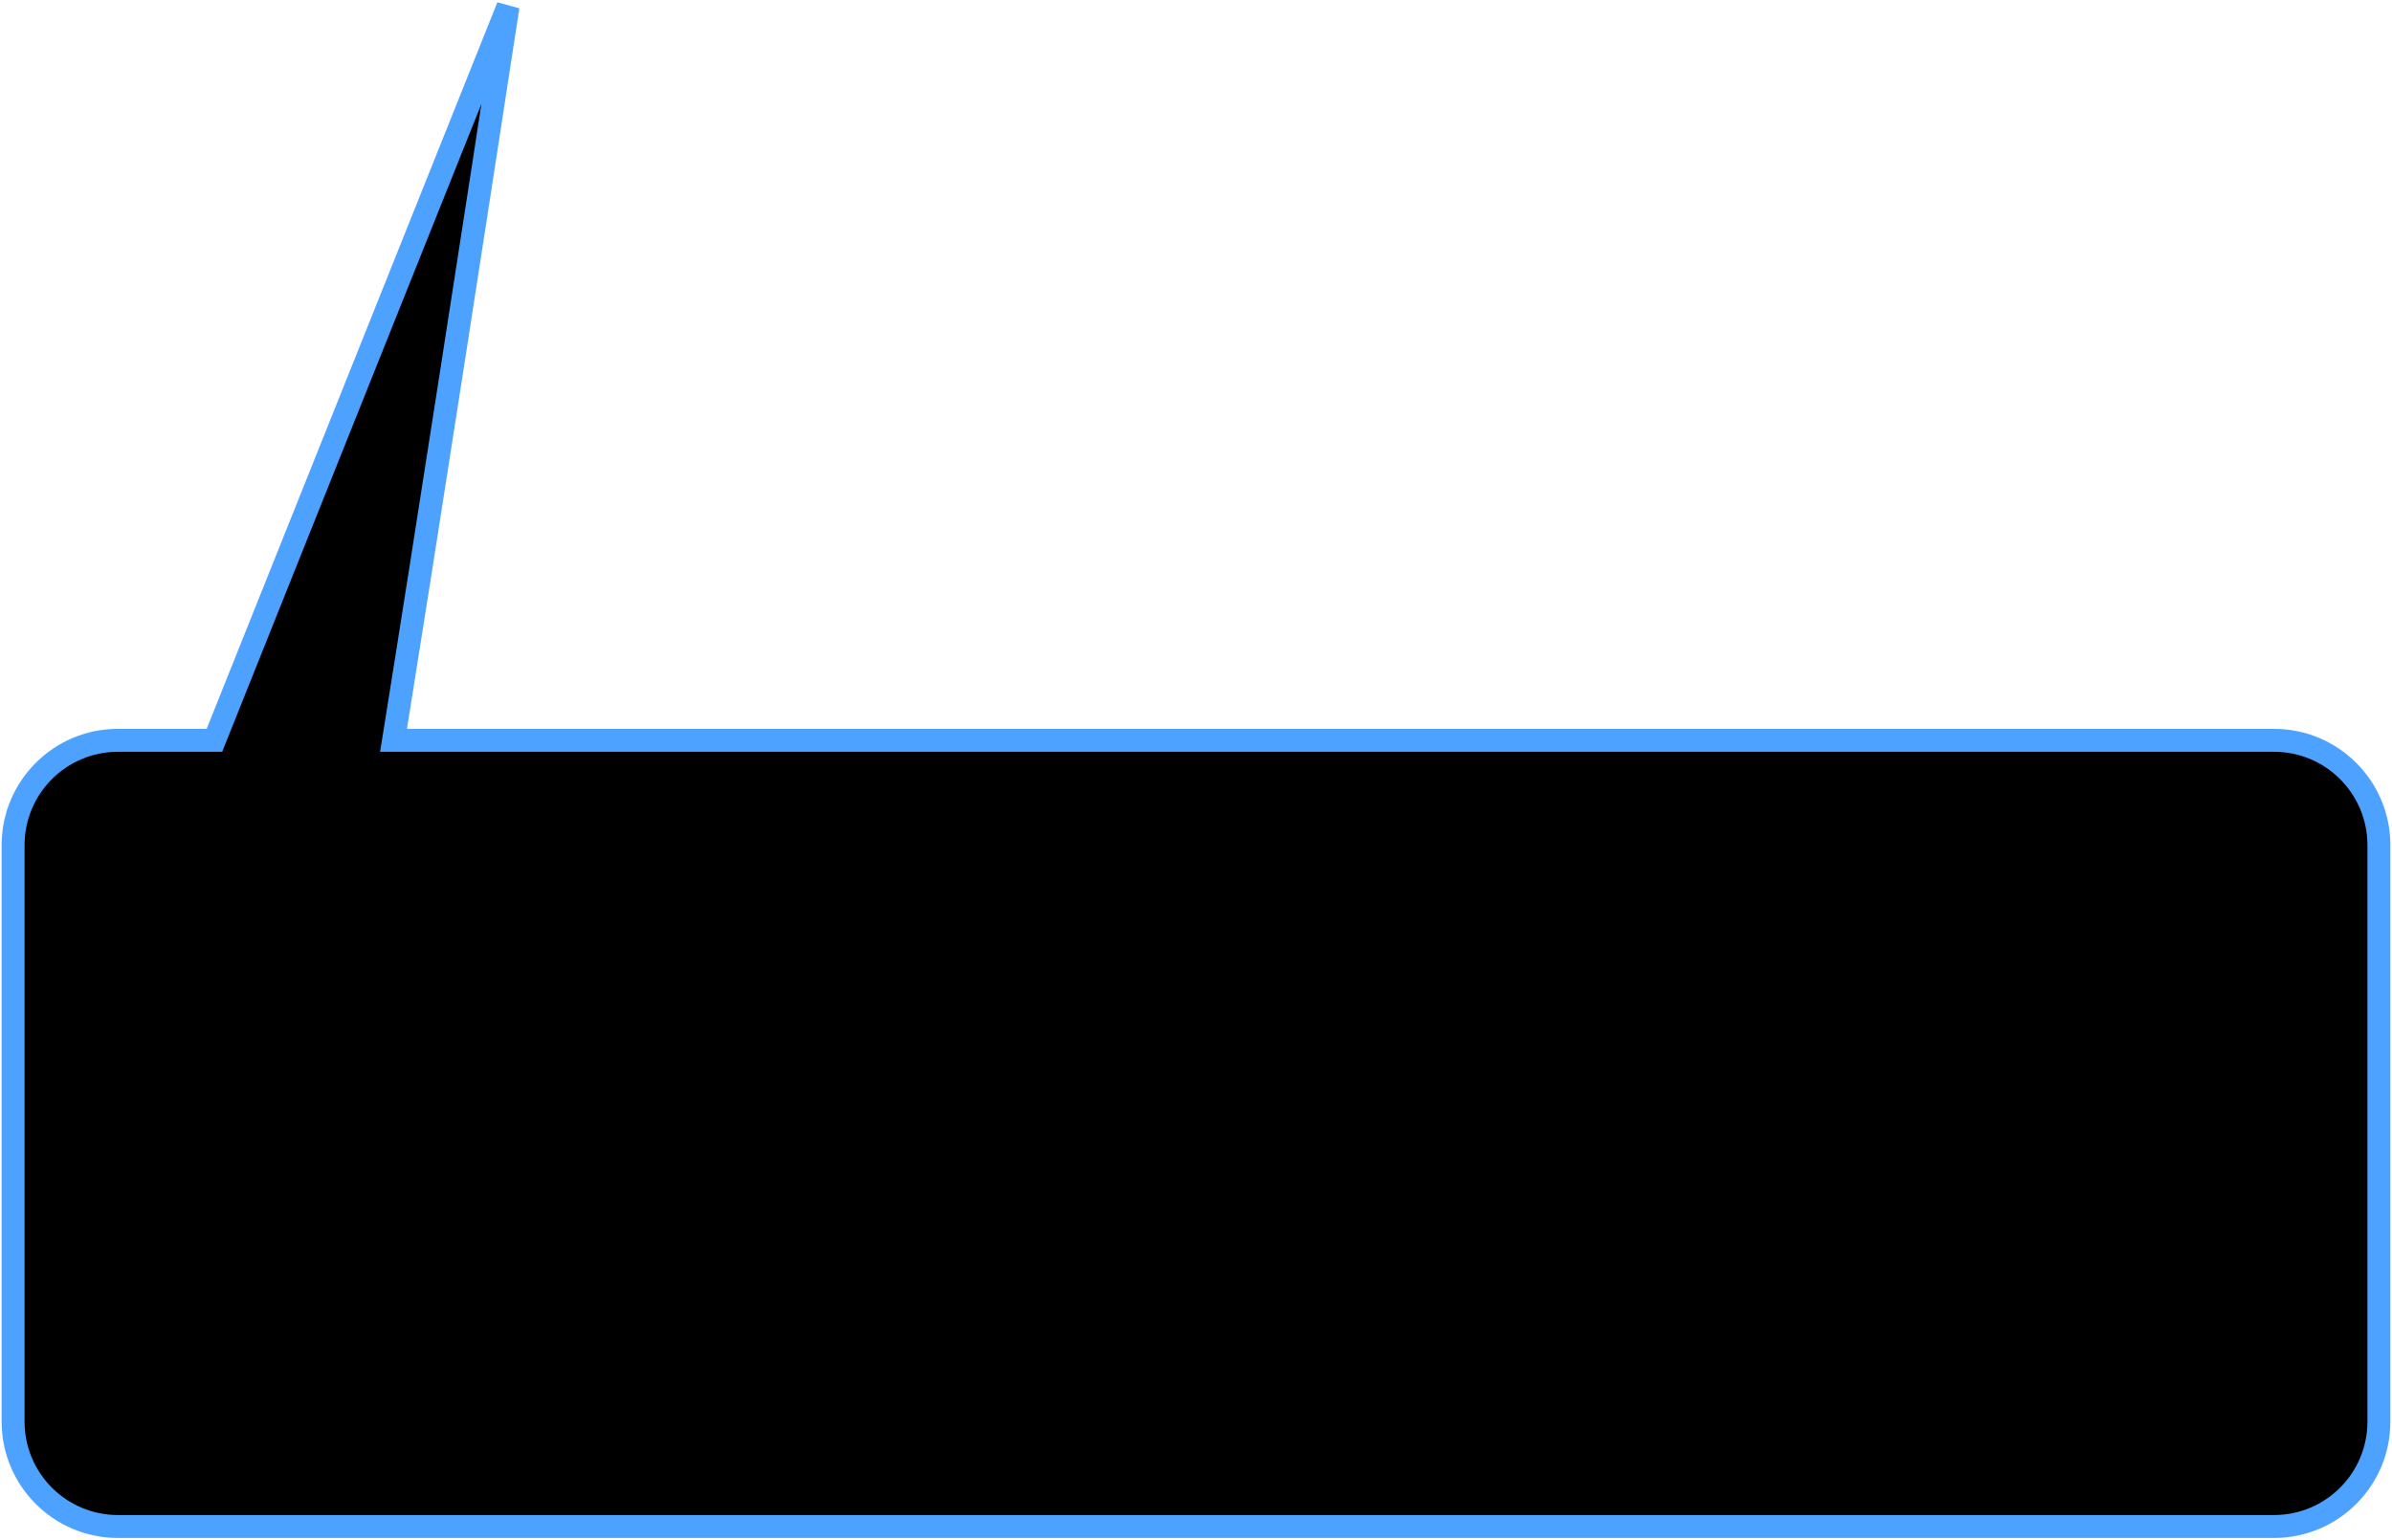 <svg width="365" height="235" viewBox="0 0 365 235" fill="none" xmlns="http://www.w3.org/2000/svg">
<path fill-rule="evenodd" clip-rule="evenodd" d="M60.052 113C65.056 81.849 72.918 31.007 77.518 1L32.719 113H18C9.163 113 2 120.163 2 129V217C2 225.837 9.163 233 18 233H347C355.837 233 363 225.837 363 217V129C363 120.163 355.837 113 347 113H60.052Z" fill="black"/>
<path d="M77.518 1L79.248 1.265L75.893 0.35L77.518 1ZM60.052 113L58.324 112.722L57.999 114.75H60.052V113ZM32.719 113V114.75H33.904L34.344 113.65L32.719 113ZM75.788 0.735C71.188 30.741 63.327 81.578 58.324 112.722L61.78 113.278C66.785 82.12 74.648 31.272 79.248 1.265L75.788 0.735ZM34.344 113.65L79.143 1.65L75.893 0.35L31.094 112.35L34.344 113.65ZM18 114.75H32.719V111.25H18V114.75ZM3.75 129C3.75 121.13 10.13 114.75 18 114.75V111.25C8.197 111.25 0.25 119.197 0.25 129H3.75ZM3.75 217V129H0.25V217H3.75ZM18 231.25C10.13 231.25 3.75 224.87 3.75 217H0.25C0.25 226.803 8.197 234.75 18 234.75V231.25ZM347 231.25H18V234.75H347V231.25ZM361.25 217C361.25 224.87 354.87 231.25 347 231.25V234.75C356.803 234.75 364.75 226.803 364.75 217H361.25ZM361.25 129V217H364.75V129H361.25ZM347 114.75C354.87 114.75 361.25 121.13 361.25 129H364.75C364.75 119.197 356.803 111.25 347 111.25V114.75ZM60.052 114.75H347V111.25H60.052V114.75Z" fill="#4DA2FF"/>
</svg>
